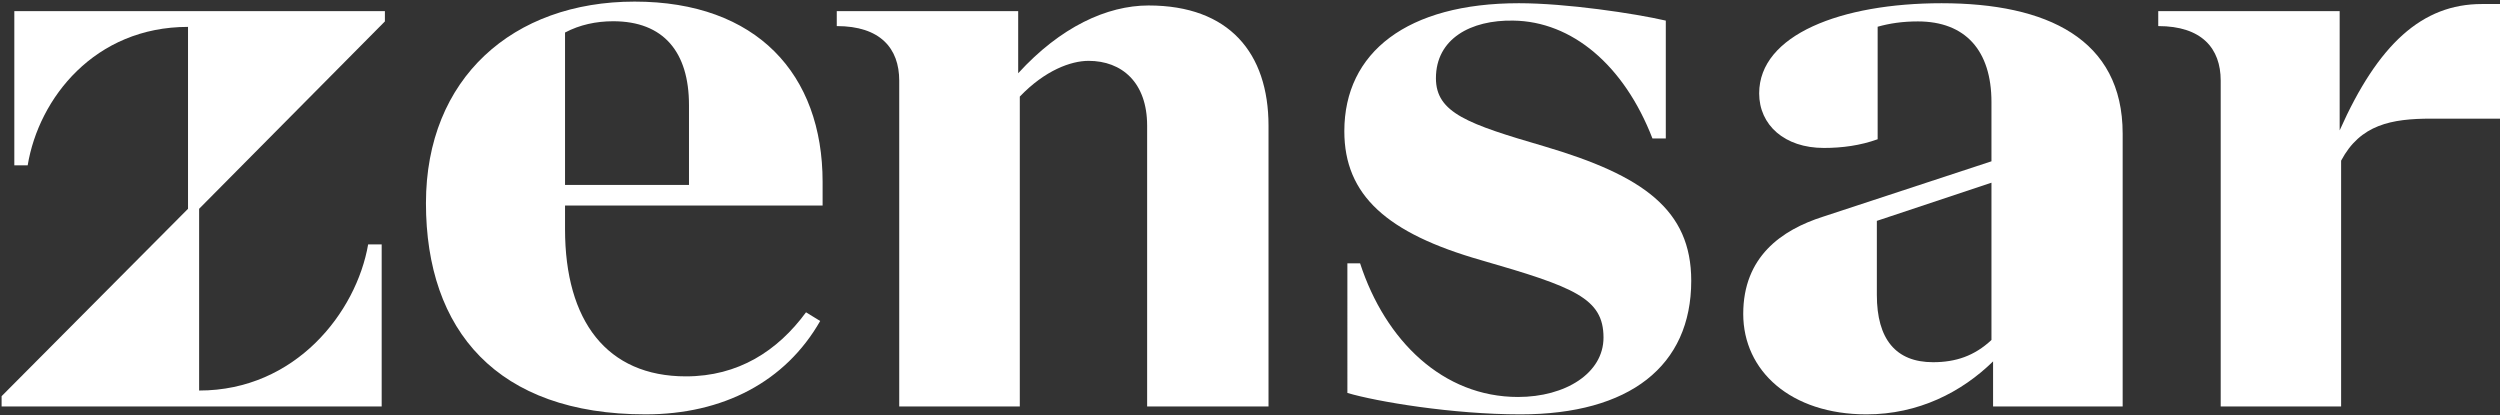 <svg version="1.2" xmlns="http://www.w3.org/2000/svg" viewBox="0 0 1553 258" width="1553" height="258"><rect x="0" y="0" width="1553" height="258" fill="#333333" stroke="none"/><style>.a{fill:#fff}</style><path class="a" d="m239.1 13.3v-6.4h-122.3-107.9v95.8h8.3c6.9-41.8 41.7-86 99.6-86v113l-115.8 116.4v6.4h122.7 113.4v-100.7h-8.4c-7.3 42.2-45.1 90.8-105 90.8v-112.9z"/><path fill-rule="evenodd" class="a" d="m351 142.4c0 57 26 91.4 75.1 91.4 32.4 0 56.9-15.7 74.6-39.8l8.8 5.4c-21.6 37.8-60.4 58-108.5 58-92.2 0-136.4-52.1-136.4-131.2 0-77.6 54-125.2 129.6-125.2 76 0 116.8 45.2 116.8 112v14.7h-160zm29.9-129.2c-10.6 0-20.8 2.2-29.9 7v94.7h77v-49.6c0-32.9-15.7-52.1-47.1-52.1z"/><path class="a" d="m713.5 3.4c-25.9 0-54.8 13.4-81 42.1v-38.6h-112.7v9.3c27 0 38.8 13.8 38.8 33.9v202.4h74.9v-192.5c15.7-16.4 31.9-22.2 42.7-22.2 20.6 0 36.4 13.3 36.4 40.3v174.4h75.4v-174.4c0-45.2-24.5-74.7-74.5-74.7z"/><path class="a" d="m837 244.1c18.2 5.4 65.3 13.3 107.5 13.3 67.8 0 106.1-30 106.1-83 0-44.2-30-65.4-91.3-83.5-47.2-13.8-67.3-20.7-67.3-42.3 0-24.5 21.6-36.3 48.1-35.8 36.3 0.5 68.7 27.5 86.4 73.2h8.3v-73.2c-19.6-4.5-61.8-10.8-91.3-10.8-69.2 0-108.4 30.4-108.4 79.5 0 39.8 26.5 63.4 84.9 80.1 57.9 16.7 76.1 23.6 76.1 48.1 0 22.1-23.6 36.9-53.1 36.9-46.6 0-82.4-34.9-98.1-83h-7.9z"/><path fill-rule="evenodd" class="a" d="m1318.6 83v169.5h-80.5v-28c-19.5 19.1-46.4 32.9-78.6 32.9-47.1 0-76.6-27-76.6-62.4 0-35.4 23.6-52.1 49.6-60.4l104.6-34.4v-36.8c0-32-16.2-50.1-45.7-50.1-9.6 0-17.5 1.2-25 3.3v69.9c-10.8 3.9-22.1 5.4-33.4 5.4-24.5 0-40.2-14.3-40.2-33.9 0-36.4 51-56 113.3-56 65.3 0 112.5 22.1 112.5 81zm-117.8 142c14.1 0 25.7-3.9 36.3-13.8v-97.7l-71.2 23.7v46c0 27.5 11.8 41.8 34.9 41.8z"/><path class="a" d="m1553 2.5v71.2h-42.7c-24.8 0-44.1 3.7-56 26.1v152.7h-74.8v-202.4c0-20.1-11.8-33.9-38.8-33.9v-9.3h112.7v74.1c23.9-53.7 51.3-78.5 88.3-78.5z"/></svg>
